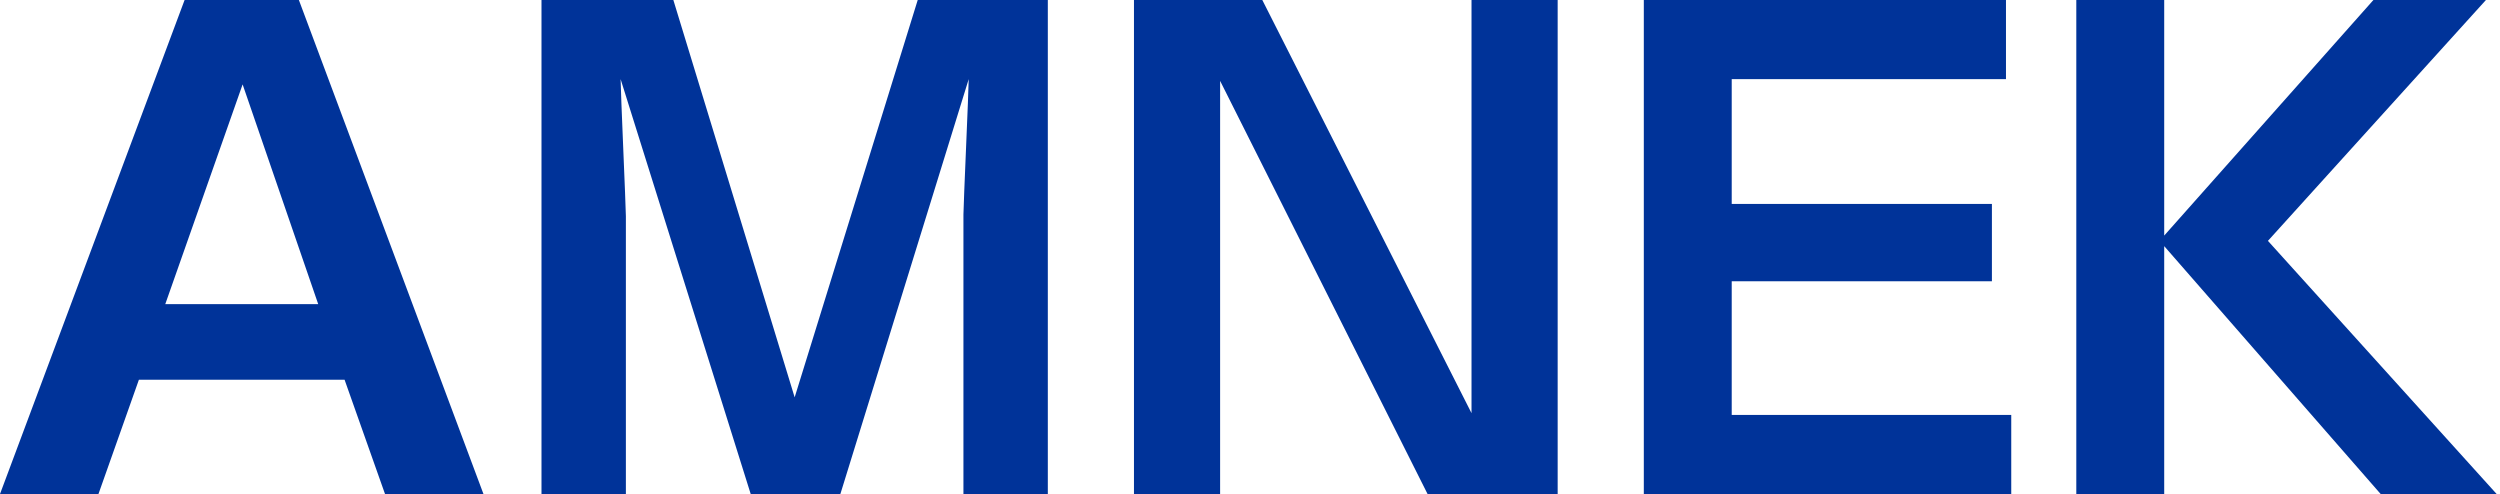 <?xml version="1.0" encoding="utf-8"?>
<!-- Generator: Adobe Illustrator 23.0.4, SVG Export Plug-In . SVG Version: 6.00 Build 0)  -->
<svg version="1.1" id="Layer_1" xmlns="http://www.w3.org/2000/svg" xmlns:xlink="http://www.w3.org/1999/xlink" x="0px" y="0px"
	 viewBox="0 0 142.2 28.1" style="enable-background:new 0 0 142.2 28.1;" xml:space="preserve">
<style type="text/css">
	.st0{fill:#003399;}
</style>
<g>
	<path class="st0" d="M7.9,21.6l-2.3,6.5H0L10.5,0H17l10.5,28.1h-5.6l-2.3-6.5H7.9z M18.1,17.3L13.8,4.8L9.4,17.3H18.1z"/>
	<path class="st0" d="M38.3,0l6.9,22.6l7-22.6h7.4v28.1h-4.8V12.2c0-0.5,0.3-7.1,0.3-7.7l-7.3,23.6h-5.1L35.3,4.5
		c0,0.6,0.3,7.3,0.3,7.8v15.8h-4.8V0H38.3z"/>
	<path class="st0" d="M71.8,0l11.9,23.5V0h4.9v28.1h-7.4L69.4,4.6v23.5h-4.9V0H71.8z"/>
	<path class="st0" d="M114.1,0v4.5H98.5v7.1h14.8V16H98.5v7.6h15.9v4.5H93.5V0H114.1z"/>
	<path class="st0" d="M135,0h6.4L129,13.7l13.1,14.5h-6.6L123.1,14v14.2h-5V0h5v13.4L135,0z"/>
</g>
</svg>

